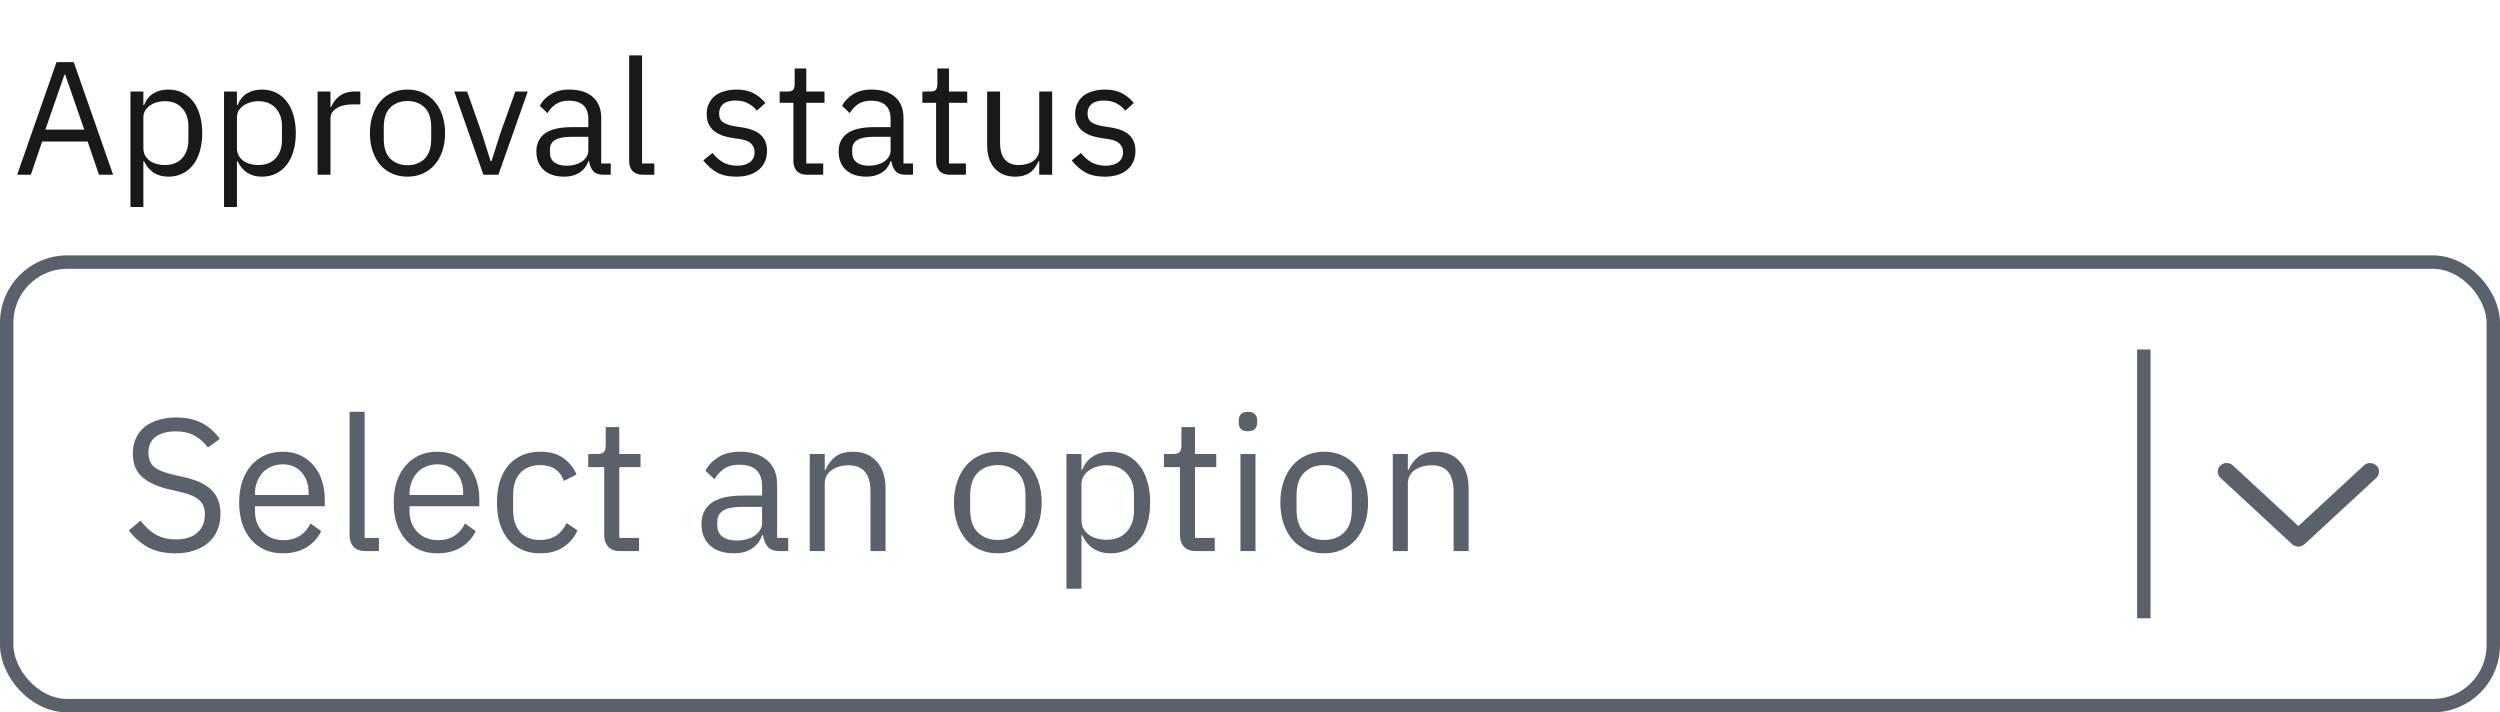 <svg width="186" height="53" viewBox="0 0 186 53" fill="none" xmlns="http://www.w3.org/2000/svg">
<path d="M7.36 13L6.52 10.528H3.136L2.296 13H1.276L4.204 4.624H5.488L8.416 13H7.36ZM4.852 5.56H4.792L3.376 9.64H6.268L4.852 5.56ZM9.707 6.808H10.668V7.816H10.716C10.876 7.424 11.107 7.136 11.412 6.952C11.723 6.76 12.095 6.664 12.527 6.664C12.912 6.664 13.259 6.74 13.572 6.892C13.883 7.044 14.148 7.26 14.364 7.54C14.588 7.82 14.755 8.16 14.867 8.56C14.988 8.96 15.047 9.408 15.047 9.904C15.047 10.4 14.988 10.848 14.867 11.248C14.755 11.648 14.588 11.988 14.364 12.268C14.148 12.548 13.883 12.764 13.572 12.916C13.259 13.068 12.912 13.144 12.527 13.144C11.688 13.144 11.084 12.76 10.716 11.992H10.668V15.4H9.707V6.808ZM12.264 12.28C12.807 12.28 13.236 12.112 13.547 11.776C13.86 11.432 14.015 10.984 14.015 10.432V9.376C14.015 8.824 13.86 8.38 13.547 8.044C13.236 7.7 12.807 7.528 12.264 7.528C12.047 7.528 11.839 7.56 11.639 7.624C11.447 7.68 11.28 7.76 11.136 7.864C10.992 7.968 10.876 8.096 10.787 8.248C10.707 8.392 10.668 8.548 10.668 8.716V11.02C10.668 11.22 10.707 11.4 10.787 11.56C10.876 11.712 10.992 11.844 11.136 11.956C11.28 12.06 11.447 12.14 11.639 12.196C11.839 12.252 12.047 12.28 12.264 12.28ZM16.668 6.808H17.628V7.816H17.676C17.836 7.424 18.068 7.136 18.372 6.952C18.684 6.76 19.056 6.664 19.488 6.664C19.872 6.664 20.22 6.74 20.532 6.892C20.844 7.044 21.108 7.26 21.324 7.54C21.548 7.82 21.716 8.16 21.828 8.56C21.948 8.96 22.008 9.408 22.008 9.904C22.008 10.4 21.948 10.848 21.828 11.248C21.716 11.648 21.548 11.988 21.324 12.268C21.108 12.548 20.844 12.764 20.532 12.916C20.22 13.068 19.872 13.144 19.488 13.144C18.648 13.144 18.044 12.76 17.676 11.992H17.628V15.4H16.668V6.808ZM19.224 12.28C19.768 12.28 20.196 12.112 20.508 11.776C20.82 11.432 20.976 10.984 20.976 10.432V9.376C20.976 8.824 20.82 8.38 20.508 8.044C20.196 7.7 19.768 7.528 19.224 7.528C19.008 7.528 18.8 7.56 18.6 7.624C18.408 7.68 18.24 7.76 18.096 7.864C17.952 7.968 17.836 8.096 17.748 8.248C17.668 8.392 17.628 8.548 17.628 8.716V11.02C17.628 11.22 17.668 11.4 17.748 11.56C17.836 11.712 17.952 11.844 18.096 11.956C18.24 12.06 18.408 12.14 18.6 12.196C18.8 12.252 19.008 12.28 19.224 12.28ZM23.629 13V6.808H24.589V7.948H24.649C24.761 7.652 24.961 7.388 25.249 7.156C25.537 6.924 25.933 6.808 26.437 6.808H26.809V7.768H26.245C25.725 7.768 25.317 7.868 25.021 8.068C24.733 8.26 24.589 8.504 24.589 8.8V13H23.629ZM30.317 13.144C29.901 13.144 29.521 13.068 29.177 12.916C28.833 12.764 28.537 12.548 28.289 12.268C28.049 11.98 27.861 11.64 27.725 11.248C27.589 10.848 27.521 10.4 27.521 9.904C27.521 9.416 27.589 8.972 27.725 8.572C27.861 8.172 28.049 7.832 28.289 7.552C28.537 7.264 28.833 7.044 29.177 6.892C29.521 6.74 29.901 6.664 30.317 6.664C30.733 6.664 31.109 6.74 31.445 6.892C31.789 7.044 32.085 7.264 32.333 7.552C32.581 7.832 32.773 8.172 32.909 8.572C33.045 8.972 33.113 9.416 33.113 9.904C33.113 10.4 33.045 10.848 32.909 11.248C32.773 11.64 32.581 11.98 32.333 12.268C32.085 12.548 31.789 12.764 31.445 12.916C31.109 13.068 30.733 13.144 30.317 13.144ZM30.317 12.292C30.837 12.292 31.261 12.132 31.589 11.812C31.917 11.492 32.081 11.004 32.081 10.348V9.46C32.081 8.804 31.917 8.316 31.589 7.996C31.261 7.676 30.837 7.516 30.317 7.516C29.797 7.516 29.373 7.676 29.045 7.996C28.717 8.316 28.553 8.804 28.553 9.46V10.348C28.553 11.004 28.717 11.492 29.045 11.812C29.373 12.132 29.797 12.292 30.317 12.292ZM35.966 13L33.794 6.808H34.754L35.834 9.88L36.506 11.992H36.566L37.238 9.88L38.342 6.808H39.266L37.082 13H35.966ZM44.899 13C44.539 13 44.279 12.904 44.119 12.712C43.967 12.52 43.871 12.28 43.831 11.992H43.771C43.635 12.376 43.411 12.664 43.099 12.856C42.787 13.048 42.415 13.144 41.983 13.144C41.327 13.144 40.815 12.976 40.447 12.64C40.087 12.304 39.907 11.848 39.907 11.272C39.907 10.688 40.119 10.24 40.543 9.928C40.975 9.616 41.643 9.46 42.547 9.46H43.771V8.848C43.771 8.408 43.651 8.072 43.411 7.84C43.171 7.608 42.803 7.492 42.307 7.492C41.931 7.492 41.615 7.576 41.359 7.744C41.111 7.912 40.903 8.136 40.735 8.416L40.159 7.876C40.327 7.54 40.595 7.256 40.963 7.024C41.331 6.784 41.795 6.664 42.355 6.664C43.107 6.664 43.691 6.848 44.107 7.216C44.523 7.584 44.731 8.096 44.731 8.752V12.16H45.439V13H44.899ZM42.139 12.328C42.379 12.328 42.599 12.3 42.799 12.244C42.999 12.188 43.171 12.108 43.315 12.004C43.459 11.9 43.571 11.78 43.651 11.644C43.731 11.508 43.771 11.36 43.771 11.2V10.18H42.499C41.947 10.18 41.543 10.26 41.287 10.42C41.039 10.58 40.915 10.812 40.915 11.116V11.368C40.915 11.672 41.023 11.908 41.239 12.076C41.463 12.244 41.763 12.328 42.139 12.328ZM47.829 13C47.493 13 47.237 12.908 47.061 12.724C46.893 12.532 46.809 12.292 46.809 12.004V4.12H47.769V12.16H48.681V13H47.829ZM54.775 13.144C54.199 13.144 53.715 13.036 53.322 12.82C52.938 12.596 52.606 12.3 52.327 11.932L53.011 11.38C53.251 11.684 53.519 11.92 53.815 12.088C54.111 12.248 54.455 12.328 54.846 12.328C55.255 12.328 55.571 12.24 55.794 12.064C56.026 11.888 56.142 11.64 56.142 11.32C56.142 11.08 56.062 10.876 55.903 10.708C55.751 10.532 55.471 10.412 55.062 10.348L54.571 10.276C54.282 10.236 54.019 10.176 53.779 10.096C53.538 10.008 53.327 9.896 53.142 9.76C52.967 9.616 52.827 9.44 52.722 9.232C52.627 9.024 52.578 8.776 52.578 8.488C52.578 8.184 52.635 7.92 52.746 7.696C52.858 7.464 53.011 7.272 53.203 7.12C53.403 6.968 53.639 6.856 53.91 6.784C54.182 6.704 54.474 6.664 54.786 6.664C55.291 6.664 55.711 6.752 56.047 6.928C56.391 7.104 56.691 7.348 56.947 7.66L56.31 8.236C56.175 8.044 55.974 7.872 55.711 7.72C55.447 7.56 55.114 7.48 54.715 7.48C54.315 7.48 54.011 7.568 53.803 7.744C53.602 7.912 53.502 8.144 53.502 8.44C53.502 8.744 53.602 8.964 53.803 9.1C54.011 9.236 54.306 9.336 54.691 9.4L55.17 9.472C55.858 9.576 56.346 9.776 56.635 10.072C56.922 10.36 57.066 10.74 57.066 11.212C57.066 11.812 56.862 12.284 56.455 12.628C56.047 12.972 55.486 13.144 54.775 13.144ZM60.048 13C59.712 13 59.456 12.908 59.28 12.724C59.112 12.532 59.028 12.284 59.028 11.98V7.648H58.008V6.808H58.584C58.792 6.808 58.932 6.768 59.004 6.688C59.084 6.6 59.124 6.452 59.124 6.244V5.092H59.988V6.808H61.344V7.648H59.988V12.16H61.248V13H60.048ZM67.387 13C67.027 13 66.767 12.904 66.607 12.712C66.455 12.52 66.359 12.28 66.319 11.992H66.259C66.123 12.376 65.899 12.664 65.587 12.856C65.275 13.048 64.903 13.144 64.471 13.144C63.815 13.144 63.303 12.976 62.935 12.64C62.575 12.304 62.395 11.848 62.395 11.272C62.395 10.688 62.607 10.24 63.031 9.928C63.463 9.616 64.131 9.46 65.035 9.46H66.259V8.848C66.259 8.408 66.139 8.072 65.899 7.84C65.659 7.608 65.291 7.492 64.795 7.492C64.419 7.492 64.103 7.576 63.847 7.744C63.599 7.912 63.391 8.136 63.223 8.416L62.647 7.876C62.815 7.54 63.083 7.256 63.451 7.024C63.819 6.784 64.283 6.664 64.843 6.664C65.595 6.664 66.179 6.848 66.595 7.216C67.011 7.584 67.219 8.096 67.219 8.752V12.16H67.927V13H67.387ZM64.627 12.328C64.867 12.328 65.087 12.3 65.287 12.244C65.487 12.188 65.659 12.108 65.803 12.004C65.947 11.9 66.059 11.78 66.139 11.644C66.219 11.508 66.259 11.36 66.259 11.2V10.18H64.987C64.435 10.18 64.031 10.26 63.775 10.42C63.527 10.58 63.403 10.812 63.403 11.116V11.368C63.403 11.672 63.511 11.908 63.727 12.076C63.951 12.244 64.251 12.328 64.627 12.328ZM70.665 13C70.329 13 70.073 12.908 69.897 12.724C69.729 12.532 69.645 12.284 69.645 11.98V7.648H68.625V6.808H69.201C69.409 6.808 69.549 6.768 69.621 6.688C69.701 6.6 69.741 6.452 69.741 6.244V5.092H70.605V6.808H71.961V7.648H70.605V12.16H71.865V13H70.665ZM77.32 11.992H77.272C77.208 12.136 77.128 12.28 77.032 12.424C76.944 12.56 76.832 12.684 76.696 12.796C76.56 12.9 76.396 12.984 76.204 13.048C76.012 13.112 75.788 13.144 75.532 13.144C74.892 13.144 74.384 12.94 74.008 12.532C73.632 12.116 73.444 11.532 73.444 10.78V6.808H74.404V10.612C74.404 11.724 74.876 12.28 75.82 12.28C76.012 12.28 76.196 12.256 76.372 12.208C76.556 12.16 76.716 12.088 76.852 11.992C76.996 11.896 77.108 11.776 77.188 11.632C77.276 11.48 77.32 11.3 77.32 11.092V6.808H78.28V13H77.32V11.992ZM82.185 13.144C81.609 13.144 81.125 13.036 80.733 12.82C80.349 12.596 80.017 12.3 79.737 11.932L80.421 11.38C80.661 11.684 80.929 11.92 81.225 12.088C81.521 12.248 81.865 12.328 82.257 12.328C82.665 12.328 82.981 12.24 83.205 12.064C83.437 11.888 83.553 11.64 83.553 11.32C83.553 11.08 83.473 10.876 83.313 10.708C83.161 10.532 82.881 10.412 82.473 10.348L81.981 10.276C81.693 10.236 81.429 10.176 81.189 10.096C80.949 10.008 80.737 9.896 80.553 9.76C80.377 9.616 80.237 9.44 80.133 9.232C80.037 9.024 79.989 8.776 79.989 8.488C79.989 8.184 80.045 7.92 80.157 7.696C80.269 7.464 80.421 7.272 80.613 7.12C80.813 6.968 81.049 6.856 81.321 6.784C81.593 6.704 81.885 6.664 82.197 6.664C82.701 6.664 83.121 6.752 83.457 6.928C83.801 7.104 84.101 7.348 84.357 7.66L83.721 8.236C83.585 8.044 83.385 7.872 83.121 7.72C82.857 7.56 82.525 7.48 82.125 7.48C81.725 7.48 81.421 7.568 81.213 7.744C81.013 7.912 80.913 8.144 80.913 8.44C80.913 8.744 81.013 8.964 81.213 9.1C81.421 9.236 81.717 9.336 82.101 9.4L82.581 9.472C83.269 9.576 83.757 9.776 84.045 10.072C84.333 10.36 84.477 10.74 84.477 11.212C84.477 11.812 84.273 12.284 83.865 12.628C83.457 12.972 82.897 13.144 82.185 13.144Z" fill="#191919"/>
<path d="M13.046 41.168C12.253 41.168 11.576 41.019 11.016 40.72C10.456 40.412 9.98 39.992 9.588 39.46L10.456 38.732C10.801 39.189 11.184 39.539 11.604 39.782C12.024 40.015 12.519 40.132 13.088 40.132C13.788 40.132 14.32 39.964 14.684 39.628C15.057 39.292 15.244 38.844 15.244 38.284C15.244 37.817 15.104 37.458 14.824 37.206C14.544 36.954 14.082 36.753 13.438 36.604L12.64 36.422C11.744 36.217 11.058 35.909 10.582 35.498C10.115 35.078 9.882 34.49 9.882 33.734C9.882 33.305 9.961 32.922 10.12 32.586C10.279 32.25 10.498 31.97 10.778 31.746C11.067 31.522 11.408 31.354 11.8 31.242C12.201 31.121 12.64 31.06 13.116 31.06C13.853 31.06 14.483 31.195 15.006 31.466C15.538 31.737 15.986 32.133 16.35 32.656L15.468 33.3C15.197 32.927 14.871 32.633 14.488 32.418C14.105 32.203 13.629 32.096 13.06 32.096C12.435 32.096 11.94 32.231 11.576 32.502C11.221 32.763 11.044 33.16 11.044 33.692C11.044 34.159 11.193 34.513 11.492 34.756C11.8 34.989 12.262 35.176 12.878 35.316L13.676 35.498C14.637 35.713 15.333 36.039 15.762 36.478C16.191 36.917 16.406 37.5 16.406 38.228C16.406 38.676 16.327 39.082 16.168 39.446C16.019 39.81 15.799 40.118 15.51 40.37C15.221 40.622 14.866 40.818 14.446 40.958C14.035 41.098 13.569 41.168 13.046 41.168ZM21.041 41.168C20.546 41.168 20.098 41.079 19.697 40.902C19.305 40.725 18.964 40.473 18.675 40.146C18.395 39.81 18.175 39.413 18.017 38.956C17.867 38.489 17.793 37.967 17.793 37.388C17.793 36.819 17.867 36.301 18.017 35.834C18.175 35.367 18.395 34.971 18.675 34.644C18.964 34.308 19.305 34.051 19.697 33.874C20.098 33.697 20.546 33.608 21.041 33.608C21.526 33.608 21.96 33.697 22.343 33.874C22.725 34.051 23.052 34.299 23.323 34.616C23.593 34.924 23.799 35.293 23.939 35.722C24.088 36.151 24.163 36.623 24.163 37.136V37.668H18.969V38.004C18.969 38.312 19.015 38.601 19.109 38.872C19.211 39.133 19.351 39.362 19.529 39.558C19.715 39.754 19.939 39.908 20.201 40.02C20.471 40.132 20.775 40.188 21.111 40.188C21.568 40.188 21.965 40.081 22.301 39.866C22.646 39.651 22.912 39.343 23.099 38.942L23.897 39.516C23.663 40.011 23.299 40.412 22.805 40.72C22.31 41.019 21.722 41.168 21.041 41.168ZM21.041 34.546C20.733 34.546 20.453 34.602 20.201 34.714C19.949 34.817 19.729 34.966 19.543 35.162C19.365 35.358 19.225 35.591 19.123 35.862C19.02 36.123 18.969 36.413 18.969 36.73V36.828H22.959V36.674C22.959 36.03 22.781 35.517 22.427 35.134C22.081 34.742 21.619 34.546 21.041 34.546ZM27.198 41C26.806 41 26.508 40.893 26.302 40.678C26.106 40.454 26.008 40.174 26.008 39.838V30.64H27.128V40.02H28.192V41H27.198ZM32.539 41.168C32.044 41.168 31.596 41.079 31.195 40.902C30.803 40.725 30.462 40.473 30.173 40.146C29.893 39.81 29.674 39.413 29.515 38.956C29.366 38.489 29.291 37.967 29.291 37.388C29.291 36.819 29.366 36.301 29.515 35.834C29.674 35.367 29.893 34.971 30.173 34.644C30.462 34.308 30.803 34.051 31.195 33.874C31.596 33.697 32.044 33.608 32.539 33.608C33.024 33.608 33.458 33.697 33.841 33.874C34.224 34.051 34.55 34.299 34.821 34.616C35.092 34.924 35.297 35.293 35.437 35.722C35.586 36.151 35.661 36.623 35.661 37.136V37.668H30.467V38.004C30.467 38.312 30.514 38.601 30.607 38.872C30.709 39.133 30.849 39.362 31.027 39.558C31.213 39.754 31.438 39.908 31.699 40.02C31.97 40.132 32.273 40.188 32.609 40.188C33.066 40.188 33.463 40.081 33.799 39.866C34.144 39.651 34.41 39.343 34.597 38.942L35.395 39.516C35.161 40.011 34.797 40.412 34.303 40.72C33.808 41.019 33.22 41.168 32.539 41.168ZM32.539 34.546C32.231 34.546 31.951 34.602 31.699 34.714C31.447 34.817 31.227 34.966 31.041 35.162C30.863 35.358 30.724 35.591 30.621 35.862C30.518 36.123 30.467 36.413 30.467 36.73V36.828H34.457V36.674C34.457 36.03 34.279 35.517 33.925 35.134C33.58 34.742 33.117 34.546 32.539 34.546ZM40.194 41.168C39.69 41.168 39.238 41.079 38.836 40.902C38.435 40.725 38.094 40.473 37.814 40.146C37.544 39.819 37.334 39.423 37.184 38.956C37.044 38.489 36.974 37.967 36.974 37.388C36.974 36.809 37.044 36.287 37.184 35.82C37.334 35.353 37.544 34.957 37.814 34.63C38.094 34.303 38.435 34.051 38.836 33.874C39.238 33.697 39.69 33.608 40.194 33.608C40.913 33.608 41.487 33.767 41.916 34.084C42.355 34.392 42.682 34.798 42.896 35.302L41.958 35.778C41.828 35.405 41.613 35.115 41.314 34.91C41.016 34.705 40.642 34.602 40.194 34.602C39.858 34.602 39.564 34.658 39.312 34.77C39.06 34.873 38.85 35.022 38.682 35.218C38.514 35.405 38.388 35.633 38.304 35.904C38.22 36.165 38.178 36.455 38.178 36.772V38.004C38.178 38.639 38.346 39.161 38.682 39.572C39.028 39.973 39.532 40.174 40.194 40.174C41.1 40.174 41.753 39.754 42.154 38.914L42.966 39.46C42.733 39.983 42.383 40.398 41.916 40.706C41.459 41.014 40.885 41.168 40.194 41.168ZM46.143 41C45.751 41 45.453 40.893 45.247 40.678C45.051 40.454 44.953 40.165 44.953 39.81V34.756H43.763V33.776H44.435C44.678 33.776 44.841 33.729 44.925 33.636C45.019 33.533 45.065 33.361 45.065 33.118V31.774H46.073V33.776H47.655V34.756H46.073V40.02H47.543V41H46.143ZM58.014 41C57.594 41 57.291 40.888 57.104 40.664C56.927 40.44 56.815 40.16 56.768 39.824H56.698C56.54 40.272 56.278 40.608 55.914 40.832C55.55 41.056 55.116 41.168 54.612 41.168C53.847 41.168 53.25 40.972 52.82 40.58C52.4 40.188 52.19 39.656 52.19 38.984C52.19 38.303 52.438 37.78 52.932 37.416C53.436 37.052 54.216 36.87 55.27 36.87H56.698V36.156C56.698 35.643 56.558 35.251 56.278 34.98C55.998 34.709 55.569 34.574 54.99 34.574C54.552 34.574 54.183 34.672 53.884 34.868C53.595 35.064 53.352 35.325 53.156 35.652L52.484 35.022C52.68 34.63 52.993 34.299 53.422 34.028C53.852 33.748 54.393 33.608 55.046 33.608C55.924 33.608 56.605 33.823 57.09 34.252C57.576 34.681 57.818 35.279 57.818 36.044V40.02H58.644V41H58.014ZM54.794 40.216C55.074 40.216 55.331 40.183 55.564 40.118C55.798 40.053 55.998 39.959 56.166 39.838C56.334 39.717 56.465 39.577 56.558 39.418C56.652 39.259 56.698 39.087 56.698 38.9V37.71H55.214C54.57 37.71 54.099 37.803 53.8 37.99C53.511 38.177 53.366 38.447 53.366 38.802V39.096C53.366 39.451 53.492 39.726 53.744 39.922C54.006 40.118 54.356 40.216 54.794 40.216ZM60.243 41V33.776H61.363V34.952H61.419C61.596 34.541 61.843 34.215 62.161 33.972C62.487 33.729 62.921 33.608 63.463 33.608C64.209 33.608 64.797 33.851 65.227 34.336C65.665 34.812 65.885 35.489 65.885 36.366V41H64.765V36.562C64.765 35.265 64.219 34.616 63.127 34.616C62.903 34.616 62.683 34.644 62.469 34.7C62.263 34.756 62.077 34.84 61.909 34.952C61.741 35.064 61.605 35.209 61.503 35.386C61.409 35.554 61.363 35.755 61.363 35.988V41H60.243ZM74.238 41.168C73.753 41.168 73.31 41.079 72.908 40.902C72.507 40.725 72.162 40.473 71.872 40.146C71.592 39.81 71.373 39.413 71.214 38.956C71.056 38.489 70.976 37.967 70.976 37.388C70.976 36.819 71.056 36.301 71.214 35.834C71.373 35.367 71.592 34.971 71.872 34.644C72.162 34.308 72.507 34.051 72.908 33.874C73.31 33.697 73.753 33.608 74.238 33.608C74.724 33.608 75.162 33.697 75.554 33.874C75.956 34.051 76.301 34.308 76.59 34.644C76.88 34.971 77.104 35.367 77.262 35.834C77.421 36.301 77.5 36.819 77.5 37.388C77.5 37.967 77.421 38.489 77.262 38.956C77.104 39.413 76.88 39.81 76.59 40.146C76.301 40.473 75.956 40.725 75.554 40.902C75.162 41.079 74.724 41.168 74.238 41.168ZM74.238 40.174C74.845 40.174 75.34 39.987 75.722 39.614C76.105 39.241 76.296 38.671 76.296 37.906V36.87C76.296 36.105 76.105 35.535 75.722 35.162C75.34 34.789 74.845 34.602 74.238 34.602C73.632 34.602 73.137 34.789 72.754 35.162C72.372 35.535 72.18 36.105 72.18 36.87V37.906C72.18 38.671 72.372 39.241 72.754 39.614C73.137 39.987 73.632 40.174 74.238 40.174ZM79.342 33.776H80.462V34.952H80.518C80.705 34.495 80.976 34.159 81.33 33.944C81.694 33.72 82.128 33.608 82.632 33.608C83.08 33.608 83.486 33.697 83.85 33.874C84.214 34.051 84.522 34.303 84.774 34.63C85.036 34.957 85.232 35.353 85.362 35.82C85.502 36.287 85.572 36.809 85.572 37.388C85.572 37.967 85.502 38.489 85.362 38.956C85.232 39.423 85.036 39.819 84.774 40.146C84.522 40.473 84.214 40.725 83.85 40.902C83.486 41.079 83.08 41.168 82.632 41.168C81.652 41.168 80.948 40.72 80.518 39.824H80.462V43.8H79.342V33.776ZM82.324 40.16C82.959 40.16 83.458 39.964 83.822 39.572C84.186 39.171 84.368 38.648 84.368 38.004V36.772C84.368 36.128 84.186 35.61 83.822 35.218C83.458 34.817 82.959 34.616 82.324 34.616C82.072 34.616 81.83 34.653 81.596 34.728C81.372 34.793 81.176 34.887 81.008 35.008C80.84 35.129 80.705 35.279 80.602 35.456C80.509 35.624 80.462 35.806 80.462 36.002V38.69C80.462 38.923 80.509 39.133 80.602 39.32C80.705 39.497 80.84 39.651 81.008 39.782C81.176 39.903 81.372 39.997 81.596 40.062C81.83 40.127 82.072 40.16 82.324 40.16ZM88.977 41C88.585 41 88.287 40.893 88.081 40.678C87.885 40.454 87.787 40.165 87.787 39.81V34.756H86.597V33.776H87.269C87.512 33.776 87.675 33.729 87.759 33.636C87.853 33.533 87.899 33.361 87.899 33.118V31.774H88.907V33.776H90.489V34.756H88.907V40.02H90.377V41H88.977ZM92.85 32.082C92.607 32.082 92.43 32.026 92.318 31.914C92.215 31.793 92.164 31.639 92.164 31.452V31.27C92.164 31.083 92.215 30.934 92.318 30.822C92.43 30.701 92.607 30.64 92.85 30.64C93.092 30.64 93.265 30.701 93.368 30.822C93.48 30.934 93.536 31.083 93.536 31.27V31.452C93.536 31.639 93.48 31.793 93.368 31.914C93.265 32.026 93.092 32.082 92.85 32.082ZM92.29 33.776H93.41V41H92.29V33.776ZM98.52 41.168C98.034 41.168 97.591 41.079 97.19 40.902C96.788 40.725 96.443 40.473 96.154 40.146C95.874 39.81 95.654 39.413 95.496 38.956C95.337 38.489 95.258 37.967 95.258 37.388C95.258 36.819 95.337 36.301 95.496 35.834C95.654 35.367 95.874 34.971 96.154 34.644C96.443 34.308 96.788 34.051 97.19 33.874C97.591 33.697 98.034 33.608 98.52 33.608C99.005 33.608 99.444 33.697 99.836 33.874C100.237 34.051 100.582 34.308 100.872 34.644C101.161 34.971 101.385 35.367 101.544 35.834C101.702 36.301 101.782 36.819 101.782 37.388C101.782 37.967 101.702 38.489 101.544 38.956C101.385 39.413 101.161 39.81 100.872 40.146C100.582 40.473 100.237 40.725 99.836 40.902C99.444 41.079 99.005 41.168 98.52 41.168ZM98.52 40.174C99.126 40.174 99.621 39.987 100.004 39.614C100.386 39.241 100.578 38.671 100.578 37.906V36.87C100.578 36.105 100.386 35.535 100.004 35.162C99.621 34.789 99.126 34.602 98.52 34.602C97.913 34.602 97.418 34.789 97.036 35.162C96.653 35.535 96.462 36.105 96.462 36.87V37.906C96.462 38.671 96.653 39.241 97.036 39.614C97.418 39.987 97.913 40.174 98.52 40.174ZM103.624 41V33.776H104.744V34.952H104.8C104.977 34.541 105.224 34.215 105.542 33.972C105.868 33.729 106.302 33.608 106.844 33.608C107.59 33.608 108.178 33.851 108.608 34.336C109.046 34.812 109.266 35.489 109.266 36.366V41H108.146V36.562C108.146 35.265 107.6 34.616 106.508 34.616C106.284 34.616 106.064 34.644 105.85 34.7C105.644 34.756 105.458 34.84 105.29 34.952C105.122 35.064 104.986 35.209 104.884 35.386C104.79 35.554 104.744 35.755 104.744 35.988V41H103.624Z" fill="#5A616A"/>
<line x1="159.5" y1="26" x2="159.5" y2="46" stroke="#5A616A"/>
<path d="M176.794 35.556L171.486 40.466C171.308 40.611 171.142 40.67 171 40.67C170.858 40.67 170.667 40.611 170.539 40.491L165.206 35.556C164.939 35.312 164.931 34.88 165.186 34.647C165.439 34.389 165.863 34.38 166.128 34.628L171 39.136L175.872 34.631C176.136 34.384 176.56 34.392 176.814 34.65C177.069 34.88 177.061 35.312 176.794 35.556Z" fill="#5A616A"/>
<rect x="0.5" y="19.5" width="185" height="33" rx="4.5" stroke="#5A616A"/>
</svg>
